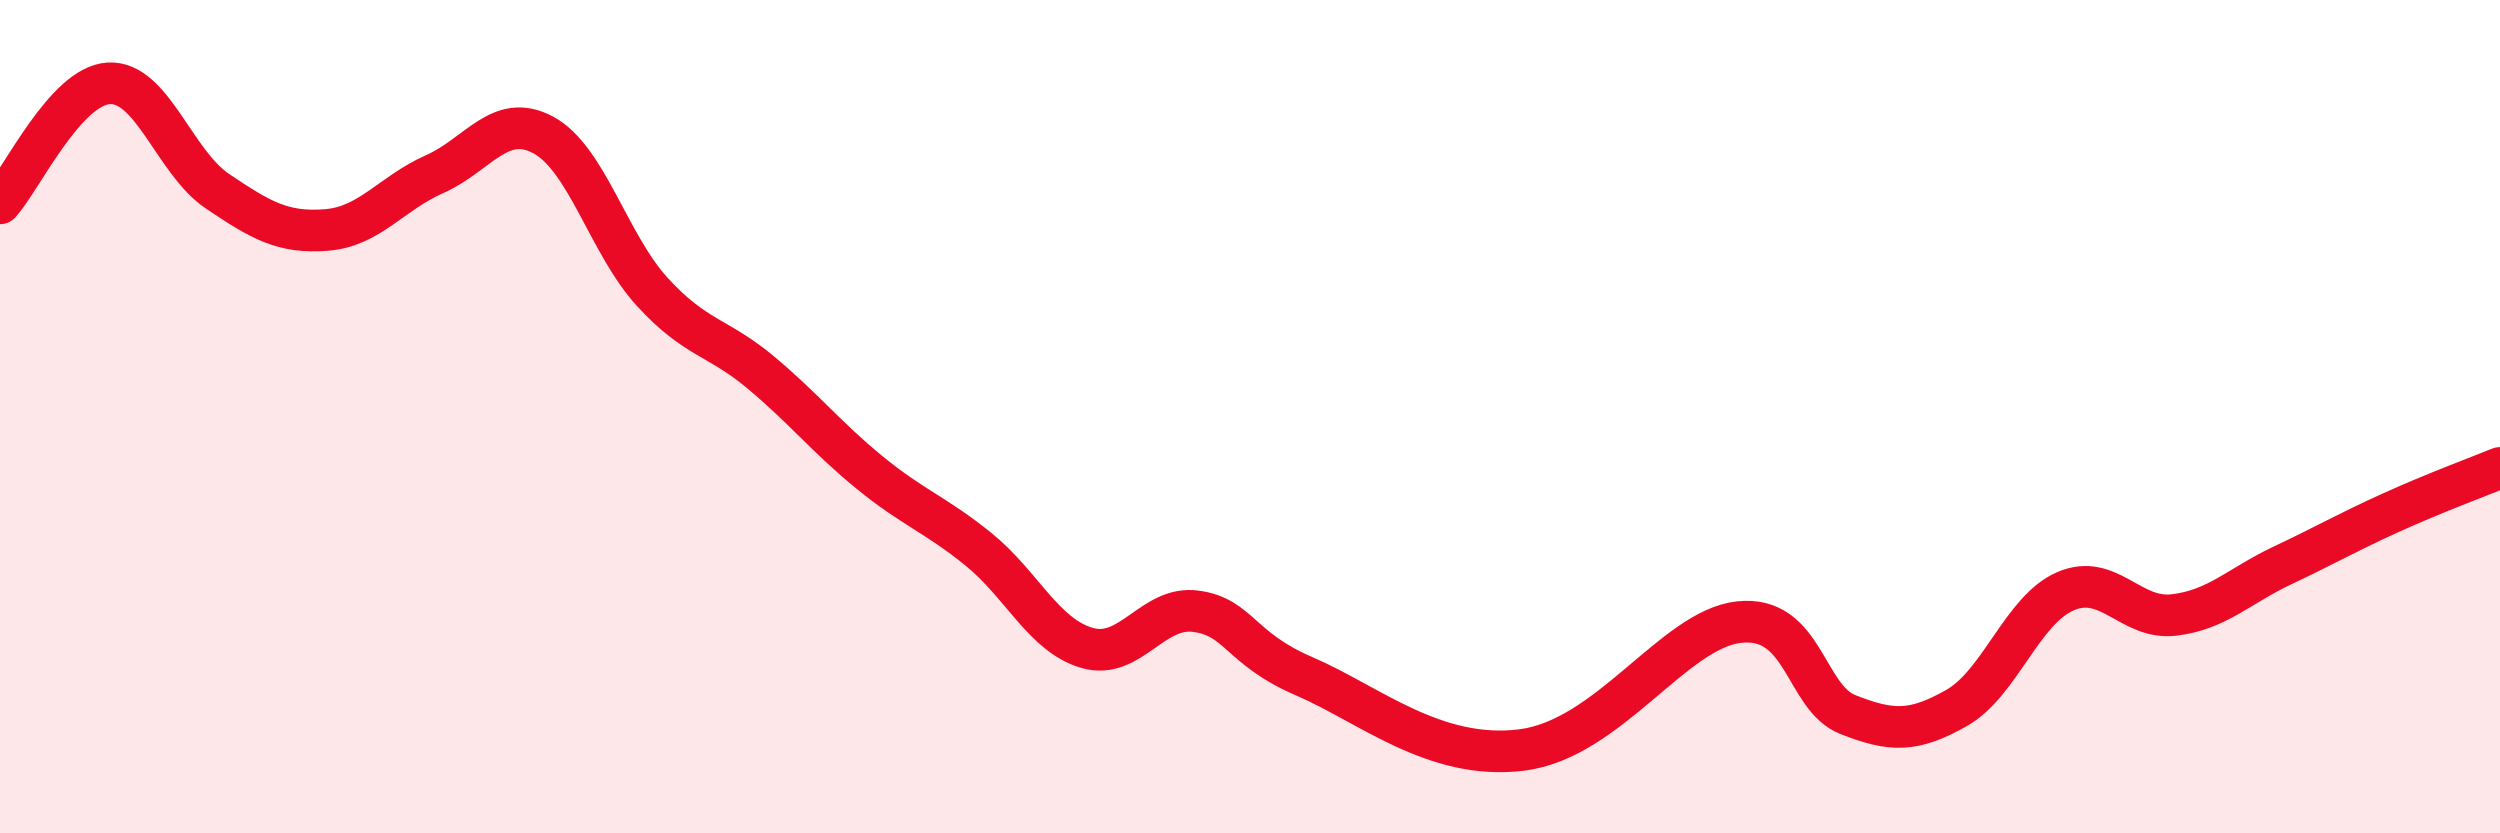 
    <svg width="60" height="20" viewBox="0 0 60 20" xmlns="http://www.w3.org/2000/svg">
      <path
        d="M 0,4.88 C 0.52,4.3 1.57,2.06 2.61,2 C 3.65,1.94 4.18,3.89 5.22,4.59 C 6.26,5.29 6.79,5.6 7.83,5.52 C 8.87,5.44 9.39,4.64 10.43,4.18 C 11.47,3.72 12,2.68 13.04,3.24 C 14.08,3.8 14.61,5.86 15.65,7 C 16.69,8.14 17.22,8.07 18.26,8.94 C 19.3,9.81 19.83,10.49 20.87,11.34 C 21.91,12.19 22.44,12.34 23.48,13.18 C 24.52,14.02 25.05,15.25 26.09,15.55 C 27.13,15.85 27.66,14.53 28.7,14.67 C 29.74,14.81 29.74,15.56 31.3,16.23 C 32.86,16.9 34.43,18.26 36.52,18 C 38.61,17.74 40.17,15.1 41.74,14.93 C 43.31,14.76 43.31,16.74 44.35,17.15 C 45.39,17.56 45.92,17.58 46.96,16.99 C 48,16.4 48.53,14.64 49.57,14.19 C 50.61,13.74 51.13,14.88 52.17,14.76 C 53.21,14.64 53.74,14.06 54.78,13.57 C 55.82,13.08 56.35,12.77 57.39,12.3 C 58.43,11.83 59.48,11.44 60,11.23L60 20L0 20Z"
        fill="#EB0A25"
        opacity="0.1"
        stroke-linecap="round"
        stroke-linejoin="round"
      />
      <path
        d="M 0,4.88 C 0.52,4.3 1.57,2.06 2.61,2 C 3.65,1.94 4.18,3.89 5.22,4.59 C 6.26,5.29 6.79,5.6 7.83,5.52 C 8.87,5.44 9.39,4.64 10.43,4.18 C 11.47,3.72 12,2.68 13.04,3.24 C 14.08,3.8 14.61,5.86 15.65,7 C 16.69,8.14 17.22,8.07 18.26,8.94 C 19.3,9.81 19.83,10.49 20.87,11.34 C 21.91,12.19 22.44,12.34 23.48,13.18 C 24.52,14.02 25.05,15.25 26.09,15.55 C 27.13,15.85 27.66,14.53 28.7,14.67 C 29.74,14.81 29.74,15.56 31.3,16.23 C 32.86,16.9 34.43,18.26 36.52,18 C 38.61,17.74 40.17,15.1 41.74,14.93 C 43.31,14.76 43.31,16.74 44.35,17.15 C 45.39,17.56 45.92,17.58 46.96,16.99 C 48,16.4 48.53,14.64 49.57,14.19 C 50.61,13.74 51.13,14.88 52.17,14.76 C 53.21,14.64 53.74,14.06 54.78,13.57 C 55.82,13.08 56.35,12.77 57.39,12.3 C 58.43,11.83 59.48,11.44 60,11.23"
        stroke="#EB0A25"
        stroke-width="1"
        fill="none"
        stroke-linecap="round"
        stroke-linejoin="round"
      />
    </svg>
  